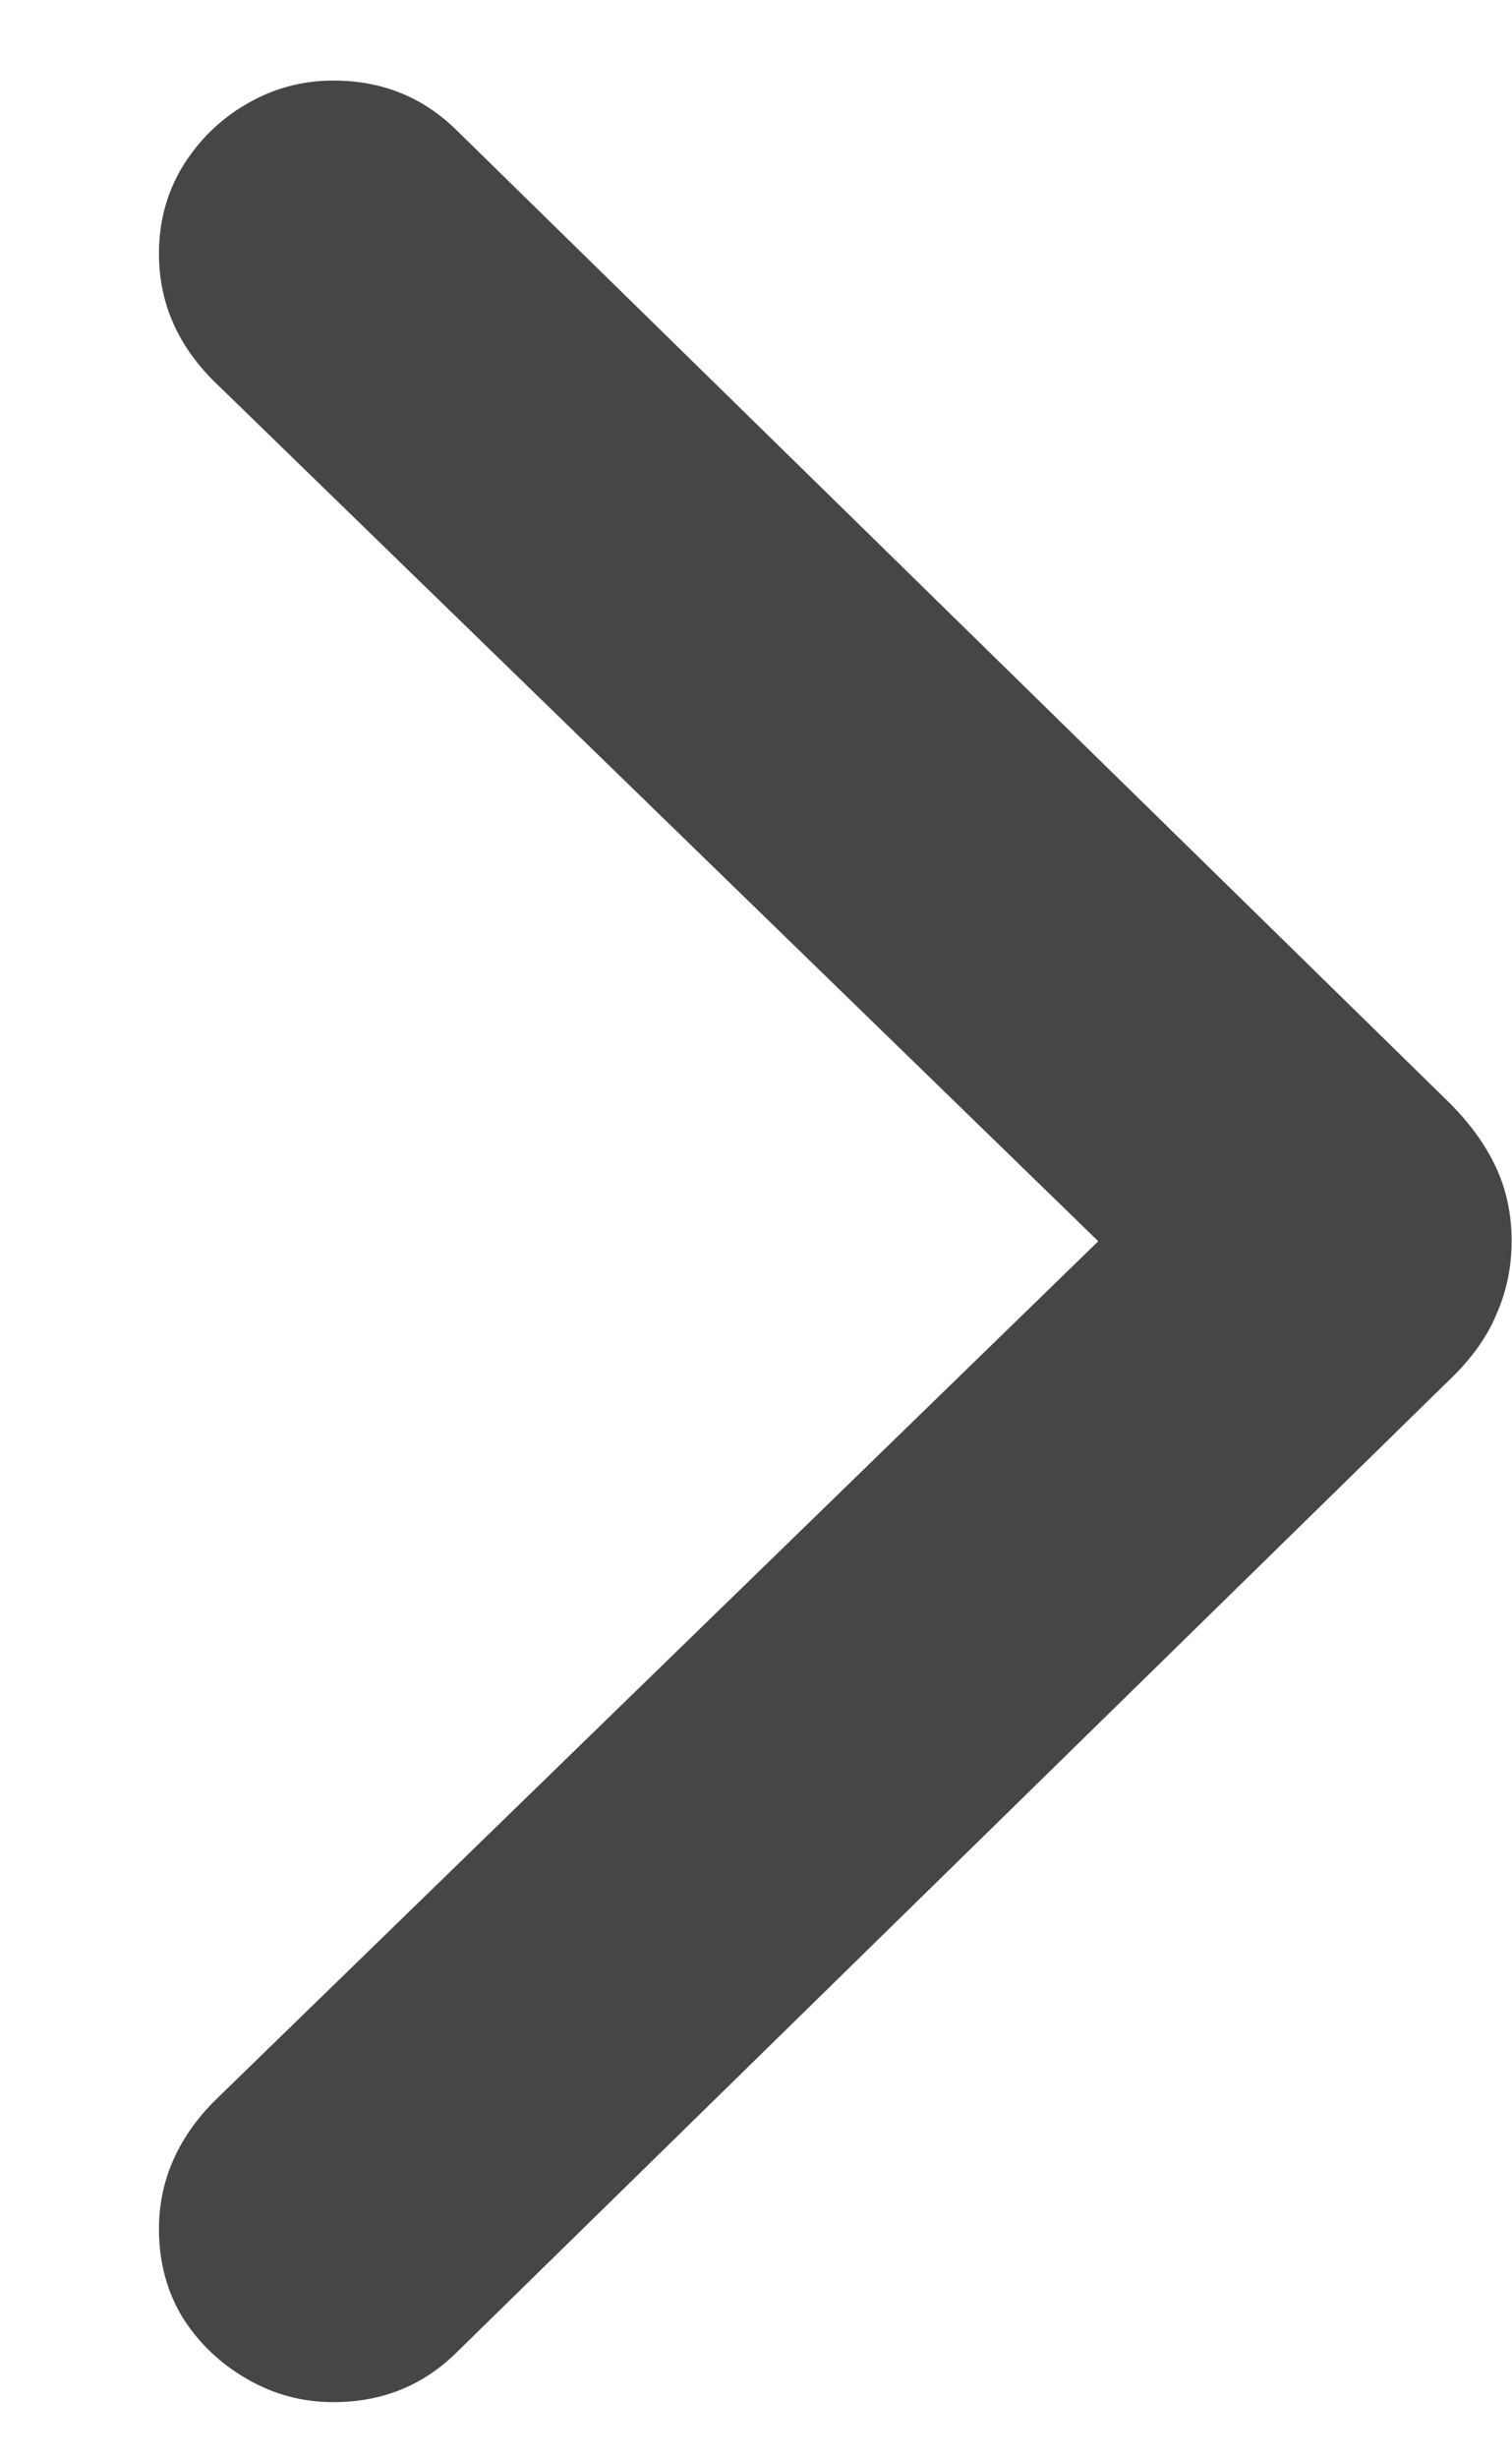 <svg width="8" height="13" viewBox="0 0 8 13" fill="none" xmlns="http://www.w3.org/2000/svg">
<path d="M7.998 6.564C7.998 6.701 7.971 6.831 7.916 6.954C7.866 7.073 7.784 7.187 7.67 7.296L2.413 12.443C2.235 12.617 2.019 12.703 1.764 12.703C1.6 12.703 1.447 12.662 1.306 12.58C1.164 12.498 1.05 12.389 0.964 12.252C0.882 12.115 0.841 11.96 0.841 11.787C0.841 11.537 0.937 11.313 1.128 11.117L5.811 6.564L1.128 2.012C0.937 1.82 0.841 1.597 0.841 1.342C0.841 1.173 0.882 1.021 0.964 0.884C1.05 0.743 1.164 0.631 1.306 0.549C1.447 0.467 1.6 0.426 1.764 0.426C2.019 0.426 2.235 0.512 2.413 0.686L7.67 5.833C7.779 5.942 7.861 6.056 7.916 6.175C7.971 6.293 7.998 6.423 7.998 6.564Z" fill="#464649"/>
</svg>
